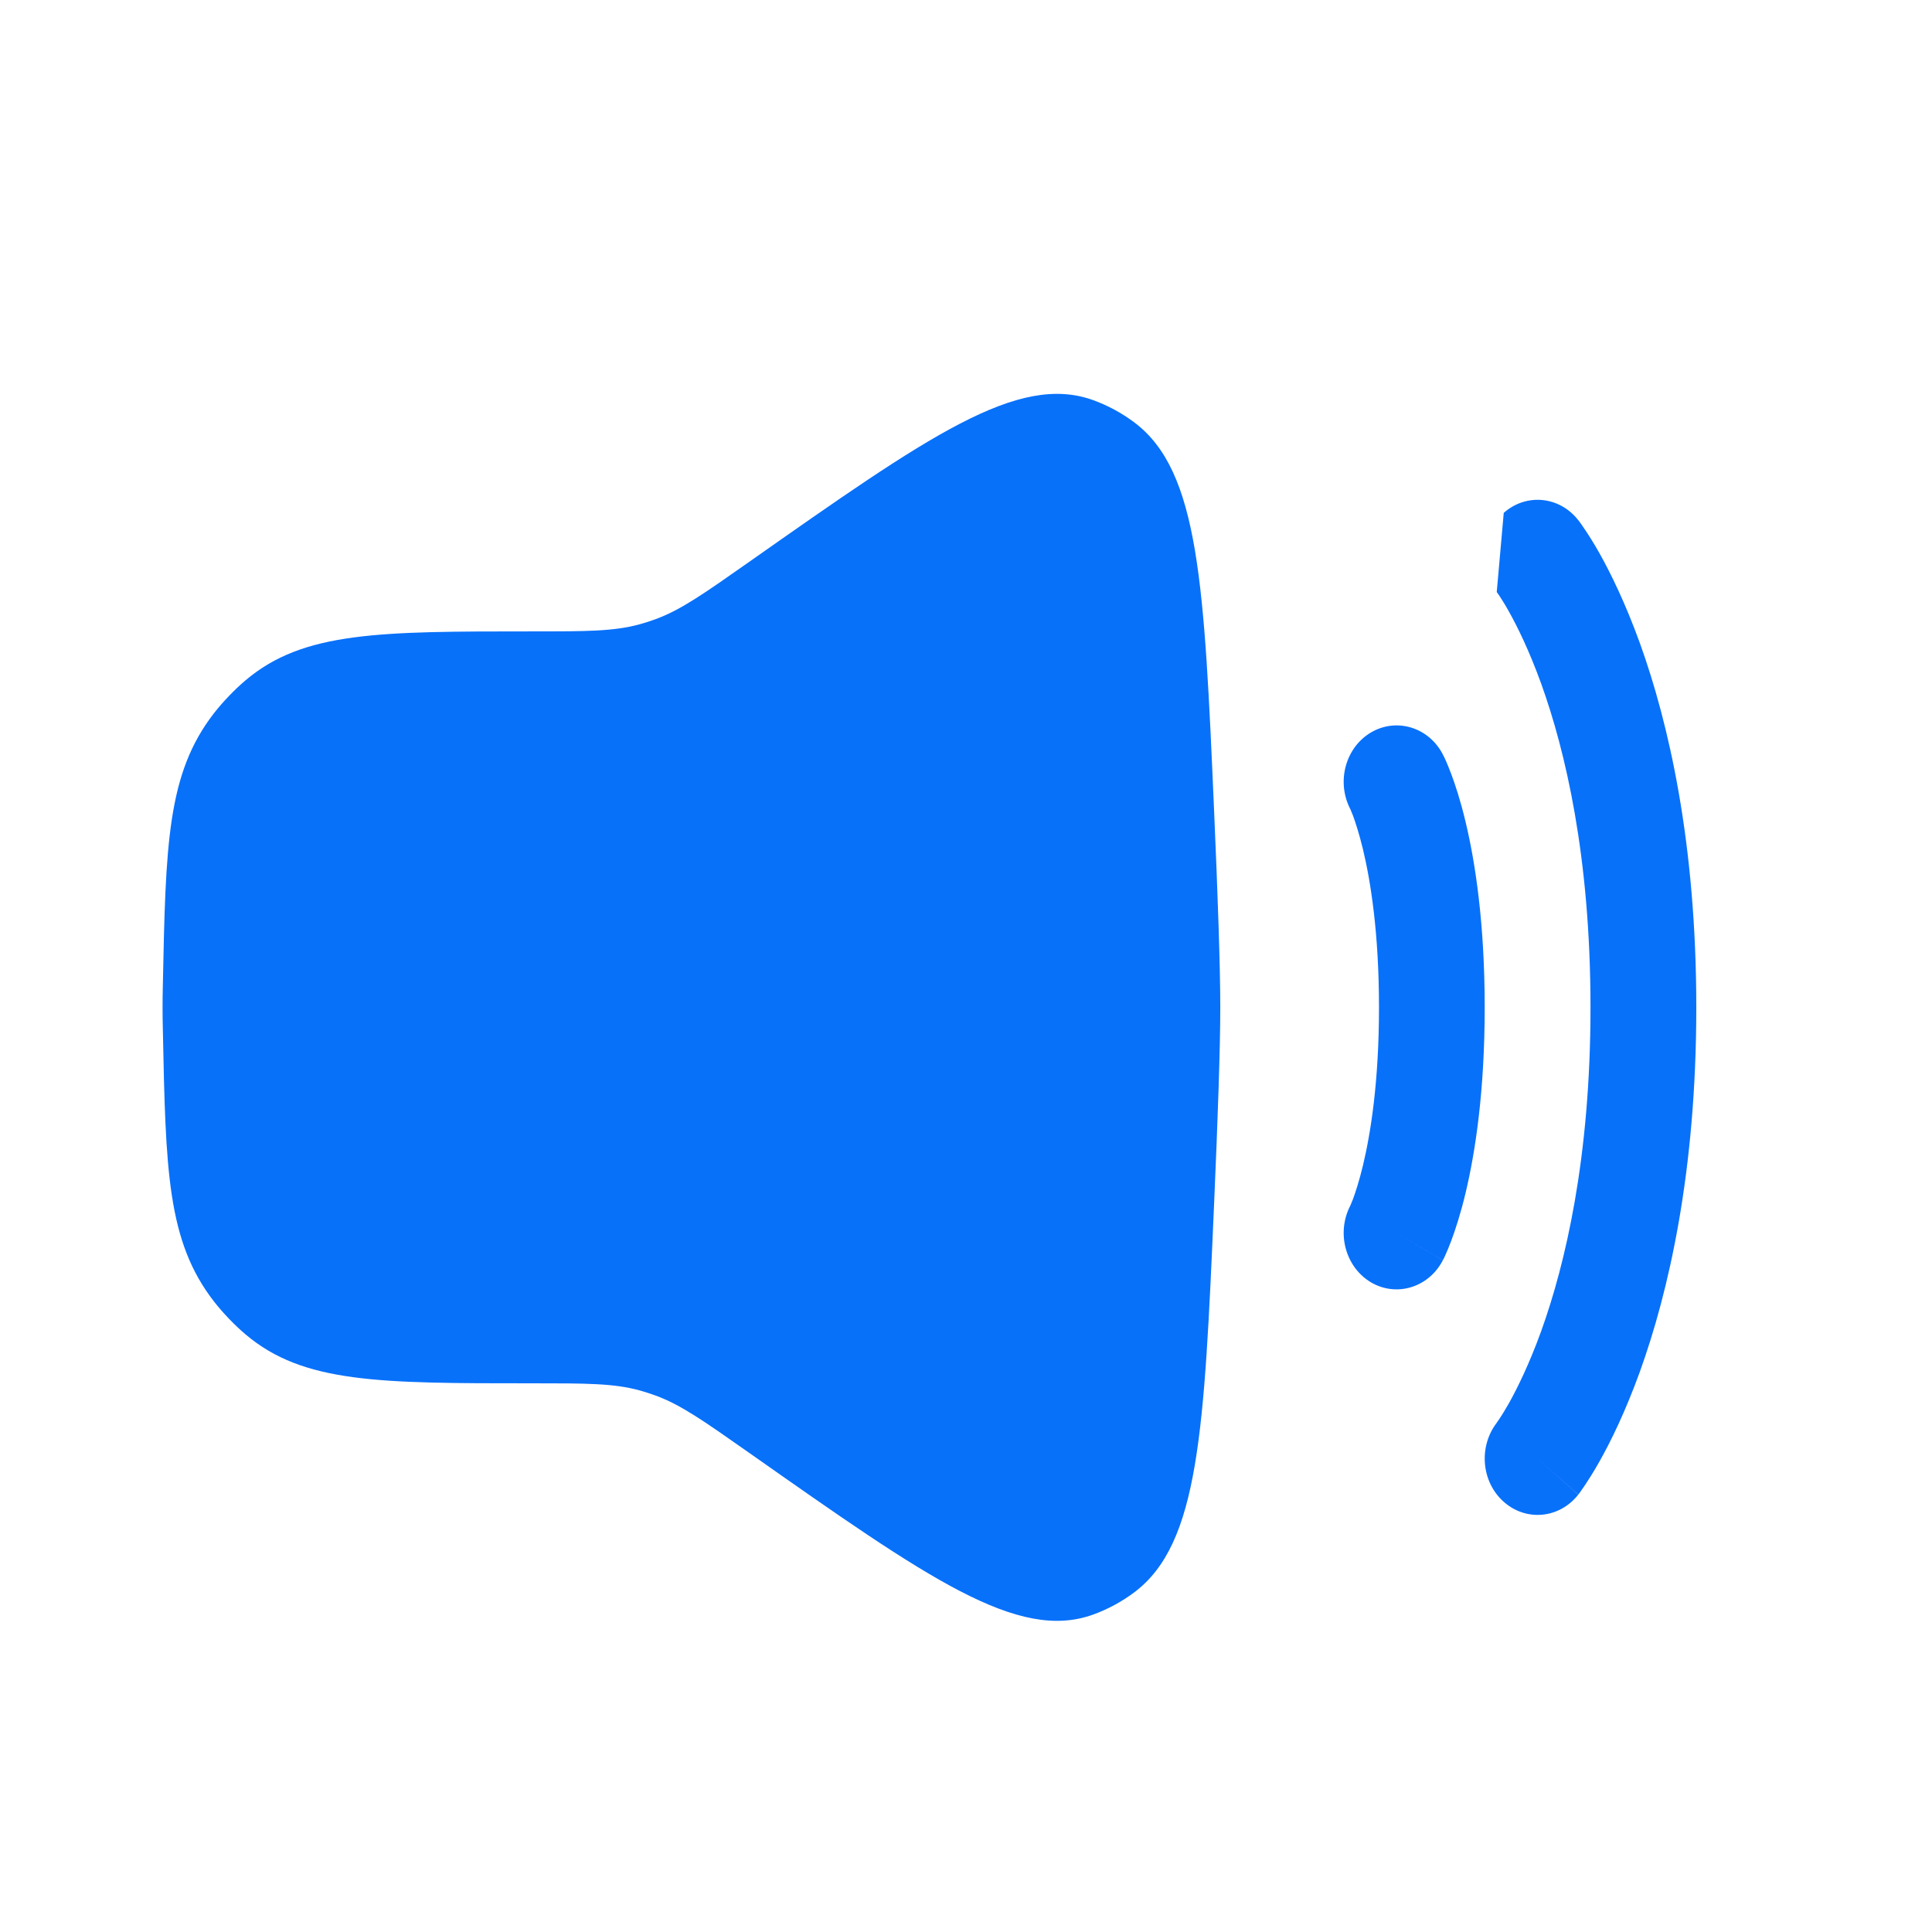 <svg xmlns="http://www.w3.org/2000/svg" viewBox="0 0 21 21" fill="none">
  <path d="M1.77 10.712C1.801 9.177 1.816 8.409 2.326 7.752C2.419 7.632 2.556 7.489 2.671 7.393C3.298 6.863 4.126 6.863 5.782 6.863C6.374 6.863 6.67 6.863 6.952 6.786C7.011 6.77 7.069 6.751 7.126 6.73C7.401 6.629 7.648 6.455 8.142 6.108C10.092 4.738 11.066 4.052 11.884 4.35C12.041 4.407 12.193 4.489 12.329 4.591C13.036 5.121 13.09 6.354 13.197 8.82C13.237 9.733 13.264 10.515 13.264 10.95C13.264 11.384 13.237 12.166 13.197 13.079C13.09 15.545 13.036 16.778 12.329 17.308C12.193 17.41 12.041 17.492 11.884 17.549C11.066 17.847 10.092 17.162 8.142 15.791C7.648 15.444 7.401 15.27 7.126 15.169C7.069 15.148 7.011 15.13 6.952 15.113C6.67 15.036 6.374 15.036 5.782 15.036C4.126 15.036 3.298 15.036 2.671 14.506C2.556 14.41 2.419 14.267 2.326 14.147C1.816 13.49 1.801 12.722 1.77 11.187C1.768 11.106 1.767 11.027 1.767 10.95C1.767 10.872 1.768 10.793 1.77 10.712Z" fill="#0871fa"/>
  <path fill-rule="evenodd" clip-rule="evenodd" d="M16.345 5.575C16.589 5.358 16.951 5.393 17.155 5.654L16.713 6.046C17.155 5.654 17.155 5.654 17.155 5.654L17.156 5.655L17.157 5.656L17.159 5.659L17.165 5.666C17.169 5.672 17.174 5.68 17.181 5.688C17.194 5.706 17.21 5.73 17.23 5.76C17.27 5.819 17.324 5.904 17.386 6.014C17.51 6.235 17.668 6.558 17.825 6.991C18.137 7.858 18.438 9.159 18.438 10.95C18.438 12.741 18.137 14.041 17.825 14.909C17.668 15.342 17.51 15.665 17.386 15.885C17.324 15.995 17.27 16.08 17.23 16.14C17.21 16.17 17.194 16.193 17.181 16.211C17.174 16.22 17.169 16.227 17.165 16.233L17.159 16.241L17.157 16.244L17.156 16.245C17.156 16.245 17.155 16.246 16.713 15.853L17.155 16.246C16.951 16.506 16.589 16.541 16.345 16.324C16.102 16.109 16.069 15.725 16.269 15.465C16.269 15.465 16.27 15.463 16.271 15.461C16.275 15.456 16.283 15.444 16.295 15.427C16.318 15.393 16.354 15.336 16.4 15.255C16.491 15.092 16.62 14.833 16.752 14.469C17.013 13.742 17.288 12.591 17.288 10.95C17.288 9.308 17.013 8.157 16.752 7.431C16.62 7.067 16.491 6.807 16.4 6.645C16.354 6.563 16.318 6.506 16.295 6.472C16.283 6.455 16.275 6.444 16.271 6.438C16.27 6.436 16.269 6.435 16.269 6.435" fill="#0871fa"/>
  <path fill-rule="evenodd" clip-rule="evenodd" d="M14.901 7.962C15.179 7.798 15.529 7.904 15.683 8.2L15.18 8.498C15.683 8.2 15.683 8.2 15.683 8.2L15.683 8.201L15.684 8.202L15.685 8.205L15.688 8.211L15.696 8.226C15.701 8.237 15.708 8.252 15.716 8.269C15.732 8.305 15.751 8.352 15.774 8.412C15.819 8.532 15.875 8.703 15.929 8.928C16.037 9.378 16.138 10.043 16.138 10.95C16.138 11.857 16.037 12.521 15.929 12.972C15.875 13.197 15.819 13.367 15.774 13.488C15.751 13.548 15.732 13.595 15.716 13.63C15.708 13.648 15.701 13.662 15.696 13.674L15.688 13.689L15.685 13.695L15.684 13.697L15.683 13.698C15.683 13.698 15.683 13.699 15.18 13.402L15.683 13.699C15.529 13.995 15.179 14.102 14.901 13.938C14.626 13.774 14.525 13.406 14.674 13.111L14.678 13.103C14.683 13.091 14.693 13.068 14.707 13.032C14.733 12.961 14.773 12.841 14.815 12.667C14.898 12.32 14.989 11.759 14.989 10.95C14.989 10.141 14.898 9.579 14.815 9.232C14.773 9.059 14.733 8.939 14.707 8.867C14.693 8.832 14.683 8.808 14.678 8.796L14.674 8.788C14.525 8.493 14.626 8.125 14.901 7.962Z" fill="#0871fa"/>
</svg>